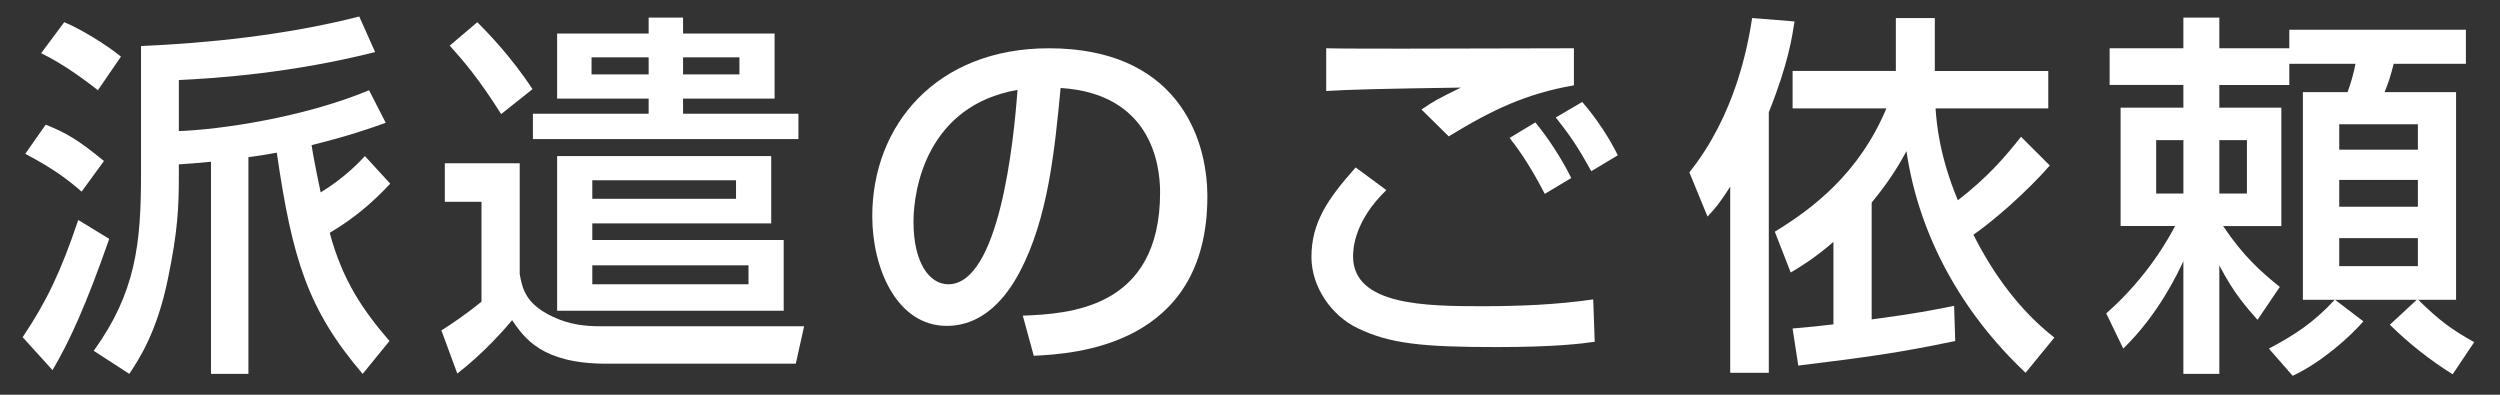 <svg enable-background="new 0 0 152 24" height="24" viewBox="0 0 152 24" width="152" xmlns="http://www.w3.org/2000/svg">
<rect x="0" y="0" width="152" height="24" fill="#333333" stroke="none"/>
<path d="m0 0h152v24h-152z" fill="none"/>
<g fill="#fff">
<path d="m6.642 14.524c-1.426 4.07-2.415 6.231-3.449 7.979l-1.816-2.001c1.448-2.161 2.322-3.978 3.38-7.128zm-3.864-6.944c1.219.483 1.978.92 3.542 2.208l-1.357 1.862c-.828-.713-1.609-1.334-3.426-2.3zm1.127-6.231c.92.368 2.553 1.356 3.449 2.092l-1.402 2.046c-.575-.46-2.024-1.563-3.45-2.253zm19.822 9.818c-1.15 1.219-2.185 2.093-3.679 2.989.782 2.921 2.046 4.737 3.633 6.577l-1.632 2c-3.334-3.909-4.277-6.967-5.22-13.452-.988.185-1.425.23-1.725.276v13.176h-2.276v-12.9c-.437.046-.896.092-1.954.161v.69c0 1.932-.069 3.403-.667 6.277-.667 3.266-1.771 4.898-2.346 5.771l-2.162-1.402c2.552-3.541 2.875-6.508 2.875-10.716v-7.817c3.886-.161 8.784-.644 13.268-1.793l.966 2.162c-5.013 1.265-9.52 1.586-11.934 1.701v3.104c2.483-.092 7.519-.805 11.566-2.483l1.012 1.978c-.966.345-2.185.782-4.507 1.357.092.598.23 1.357.552 2.875.368-.23 1.563-.966 2.69-2.208z"/>
<path d="m26.837 20.089c.552-.345 1.541-1.012 2.438-1.748v-6.071h-2.23v-2.344h4.553v6.737c.161.874.345 1.816 2.023 2.599 1.012.482 1.978.574 2.875.574h12.394l-.506 2.277h-11.498c-3.933 0-4.99-1.541-5.749-2.645-.482.575-1.701 1.978-3.334 3.243zm2.184-18.74c.644.644 2.069 2.115 3.357 4.07l-1.908 1.517c-1.379-2.185-2.299-3.242-3.127-4.162zm10.417-.277h2.092v.966h5.565v3.955h-5.565v.92h7.014v1.541h-16.143v-1.541h7.037v-.92h-5.565v-3.955h5.565zm7.451 8.416v4.093h-10.877v1.012h11.636v4.3h-13.775v-9.405zm-10.923-6.001v1.035h3.472v-1.035zm.046 7.473v1.127h8.738v-1.127zm0 5.174v1.15h9.497v-1.15zm5.518-12.647v1.035h3.427v-1.035z"/>
<path d="m62.186 19.192c2.736-.115 8.348-.368 8.348-7.496 0-1.817-.621-6.002-6.048-6.347-.368 3.817-.759 7.933-2.507 11.222-.391.713-1.747 3.242-4.415 3.242-3.012 0-4.53-3.449-4.53-6.669 0-5.542 3.909-10.209 10.739-10.209 7.634 0 9.635 5.243 9.635 9.014 0 9.129-8.163 9.565-10.555 9.681zm-6.646-5.702c0 2.483.966 3.794 2.116 3.794 3.082 0 3.978-8.601 4.208-11.82-5.496.966-6.324 6.002-6.324 8.026z"/>
<path d="m84.289 11.558c-1.932 1.863-2.023 3.542-2.023 4.024 0 2.989 4.415 3.036 7.864 3.036 2.253 0 4.507-.092 6.737-.414l.092 2.576c-.805.115-2.415.322-5.979.322-4.53 0-6.484-.207-8.439-1.15-1.586-.759-2.805-2.506-2.805-4.323 0-2.115 1.012-3.564 2.69-5.449zm11.405-6.37c-2.897.506-4.943 1.472-7.611 3.104l-1.655-1.632c.736-.506.896-.598 2.392-1.334-4.737.069-6.715.115-8.187.207v-2.598c.69.023 3.542.023 4.691.023 1.632 0 8.898-.023 10.37-.023zm-1.77 6.6c-1.034-2-1.771-2.92-2.138-3.403l1.563-.943c1.196 1.449 1.978 2.966 2.185 3.38zm2.828-1.38c-.805-1.448-1.265-2.139-2.162-3.265l1.61-.943c.919 1.058 1.678 2.254 2.162 3.242z"/>
<path d="m105.197 11.351c-.644 1.012-.966 1.38-1.38 1.817l-1.104-2.69c2.805-3.495 3.564-7.727 3.817-9.382l2.576.207c-.138.897-.368 2.552-1.563 5.519v15.843h-2.346zm19.431-1.288c-1.449 1.655-3.472 3.403-4.645 4.208 1.196 2.368 2.783 4.576 4.921 6.255l-1.748 2.138c-3.817-3.587-6.484-8.278-7.243-13.475-.529.989-1.15 1.955-2.116 3.127v7.105c2.736-.368 3.656-.552 5.013-.828l.068 2.139c-3.38.713-5.403.988-9.543 1.494l-.345-2.253c1.081-.092 1.725-.161 2.483-.253v-5.013c-1.149.989-1.908 1.449-2.598 1.863l-.966-2.483c2.299-1.403 5.128-3.542 6.784-7.497h-5.703v-2.276h6.278v-3.218h2.369v3.219h6.898v2.276h-6.853c.069 1.012.253 2.921 1.356 5.588 1.771-1.379 2.806-2.552 3.84-3.863z"/>
<path d="m137.947 21.193c1.495-.782 2.714-1.563 4.002-2.966h-1.932v-12.624h2.713c.161-.391.414-1.288.482-1.725h-4.023v1.288h-4.254v1.379h3.771v7.198h-3.542c1.219 1.817 2.3 2.782 3.449 3.702l-1.356 2c-.689-.782-1.426-1.587-2.322-3.312v6.6h-2.185v-6.853c-.345.736-1.518 3.243-3.656 5.312l-1.035-2.138c2.599-2.277 3.909-4.783 4.186-5.312h-3.312v-7.197h3.817v-1.379h-4.484v-2.23h4.484v-1.864h2.185v1.863h4.254v-1.127h10.738v2.07h-4.392c-.185.759-.322 1.149-.552 1.725h4.346v12.624h-2.3c1.265 1.242 2.001 1.794 3.403 2.575l-1.311 1.955c-1.426-.897-2.645-1.863-3.817-3.013l1.633-1.518h-4.967l1.725 1.311c-.782.897-2.483 2.461-4.3 3.312zm-6.852-12.671v3.243h1.656v-3.243zm3.841 0v3.243h1.678v-3.243zm7.289-.965v1.541h4.783v-1.541zm0 3.381v1.632h4.783v-1.632zm0 3.541v1.702h4.783v-1.702z"/>
</g>
</svg>
